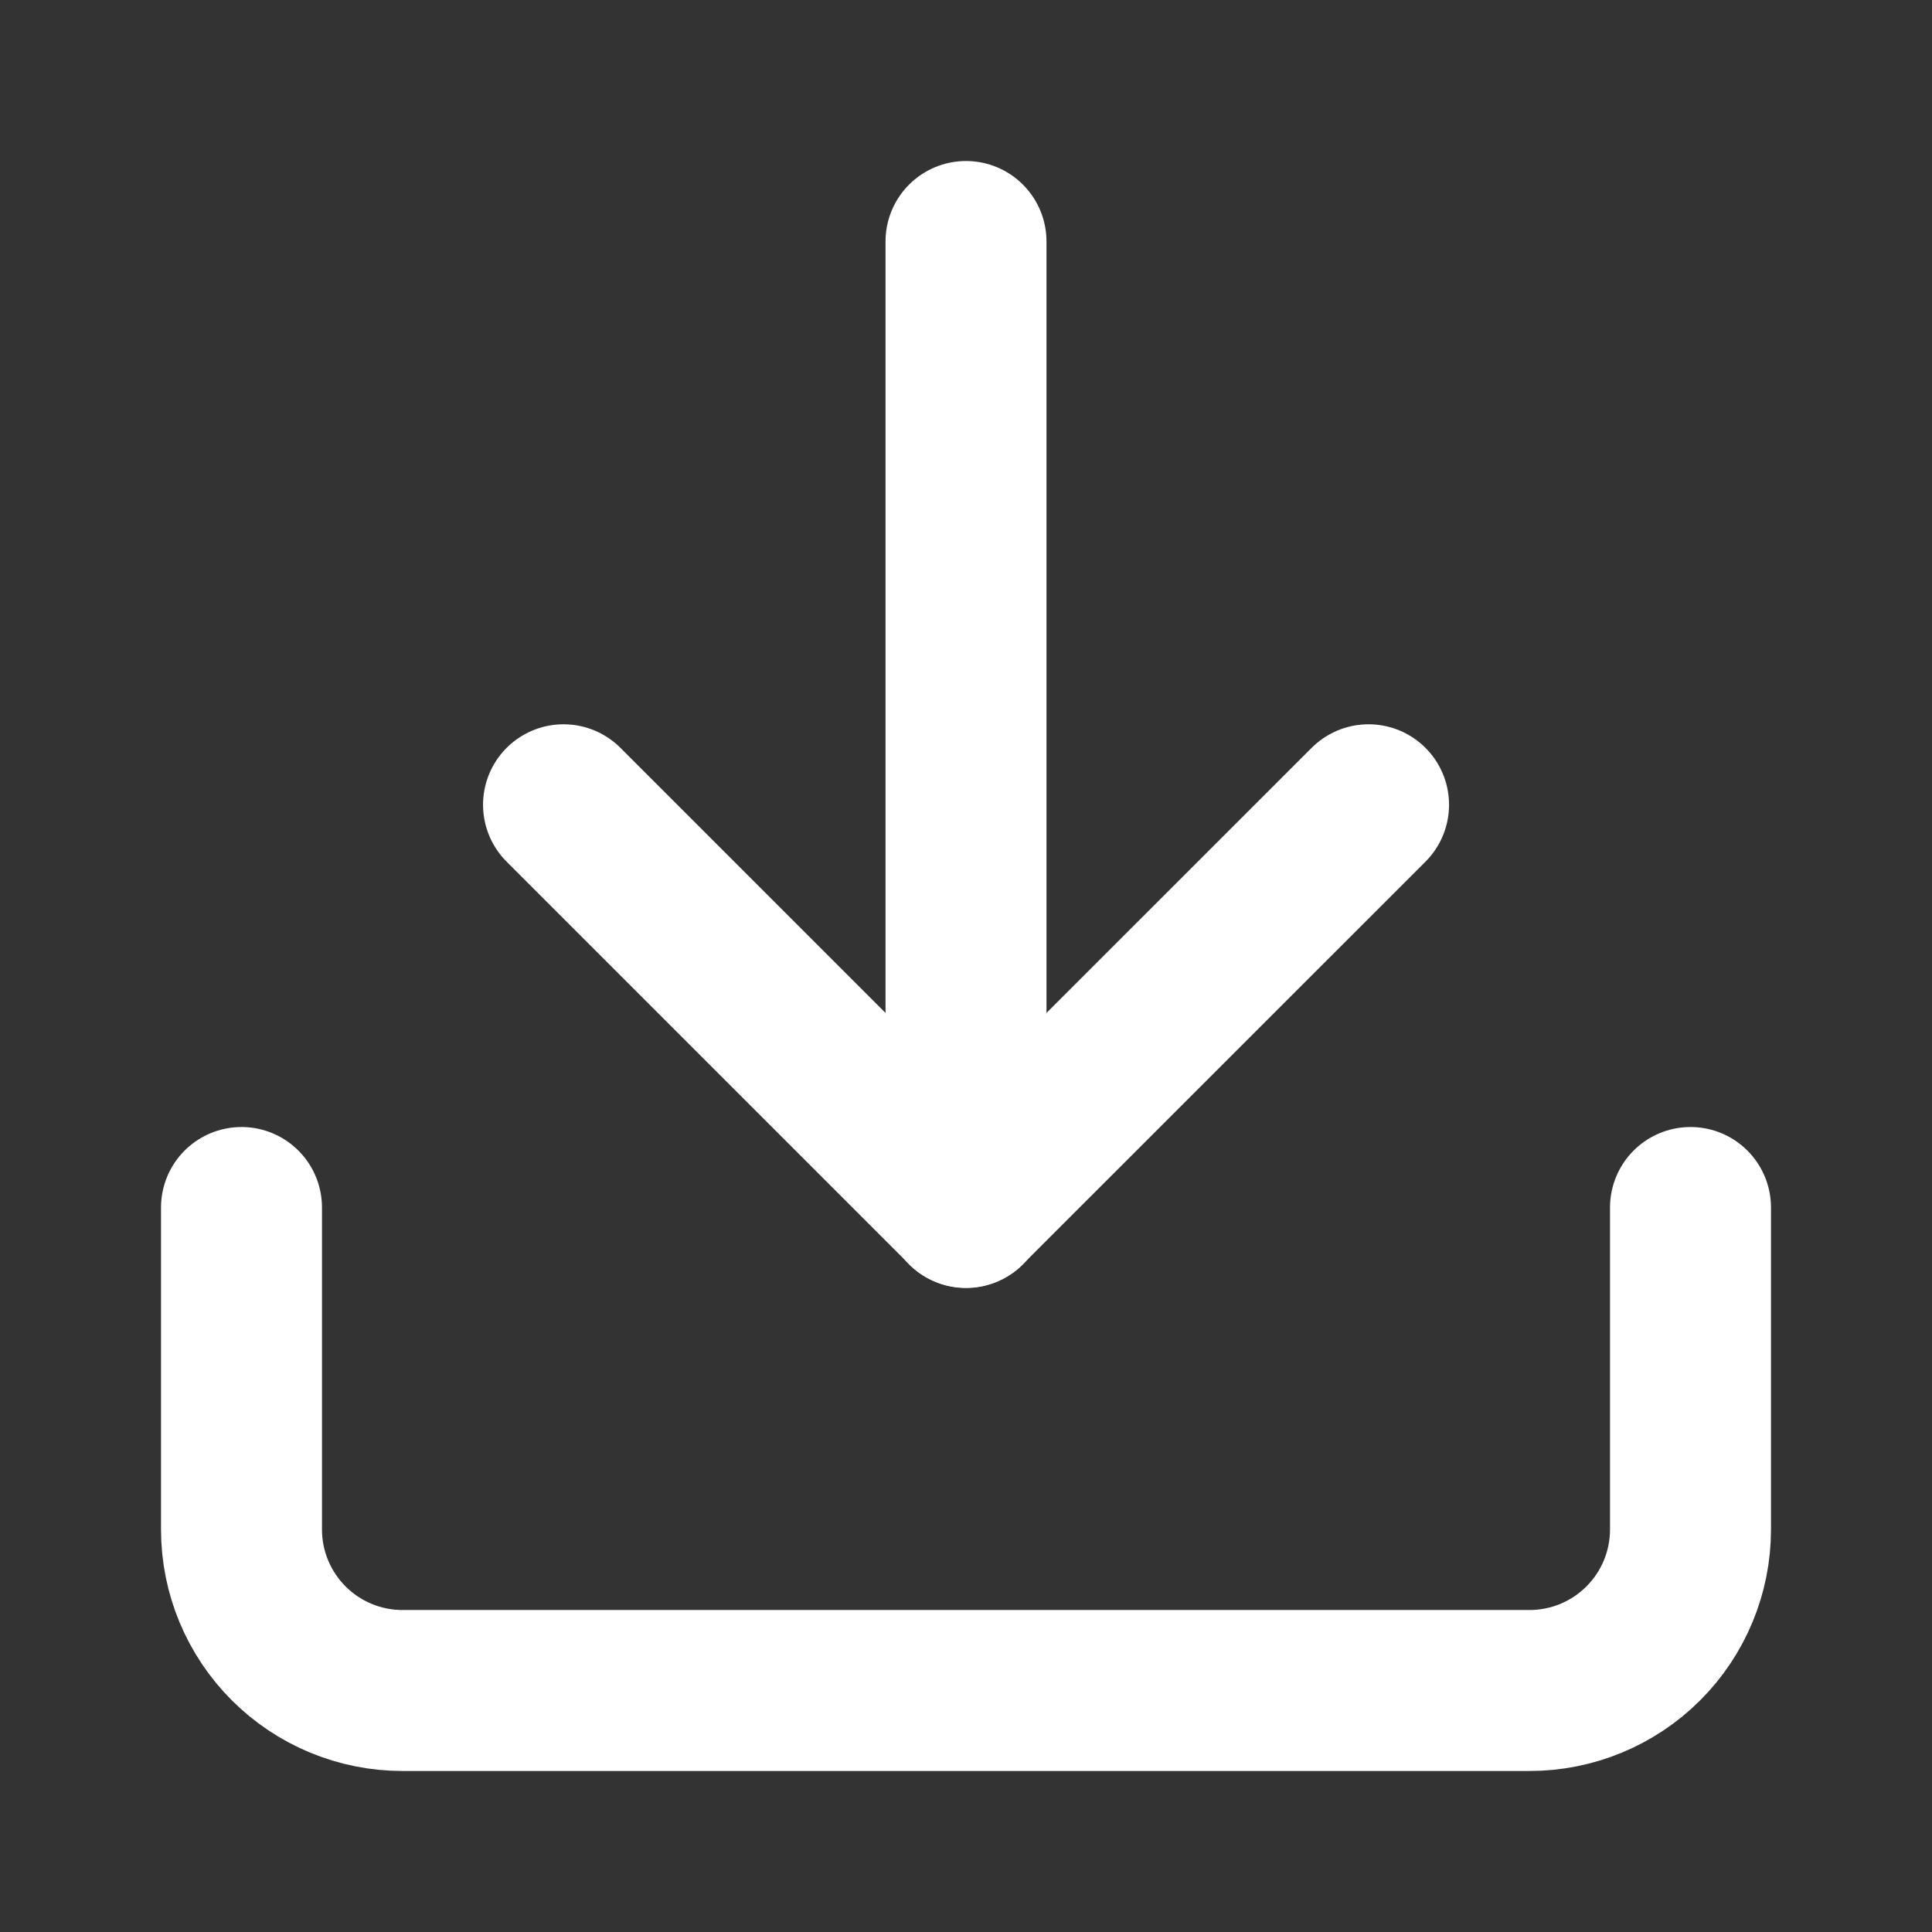 <svg width="22" height="22" viewBox="0 0 22 22" fill="none" xmlns="http://www.w3.org/2000/svg">
<rect x="0" y="0" width="22" height="22" fill="#333333" stroke="none"/>
<path d="M11 13.75V2.75" stroke="white" stroke-width="1.833" stroke-linecap="round" stroke-linejoin="round"/>
<path d="M19.25 13.75V17.417C19.25 17.903 19.057 18.369 18.713 18.713C18.369 19.057 17.903 19.25 17.417 19.25H4.583C4.097 19.25 3.631 19.057 3.287 18.713C2.943 18.369 2.75 17.903 2.75 17.417V13.75" stroke="white" stroke-width="1.833" stroke-linecap="round" stroke-linejoin="round"/>
<path d="M6.417 9.164L11 13.747L15.584 9.164" stroke="white" stroke-width="1.833" stroke-linecap="round" stroke-linejoin="round"/>
</svg>
